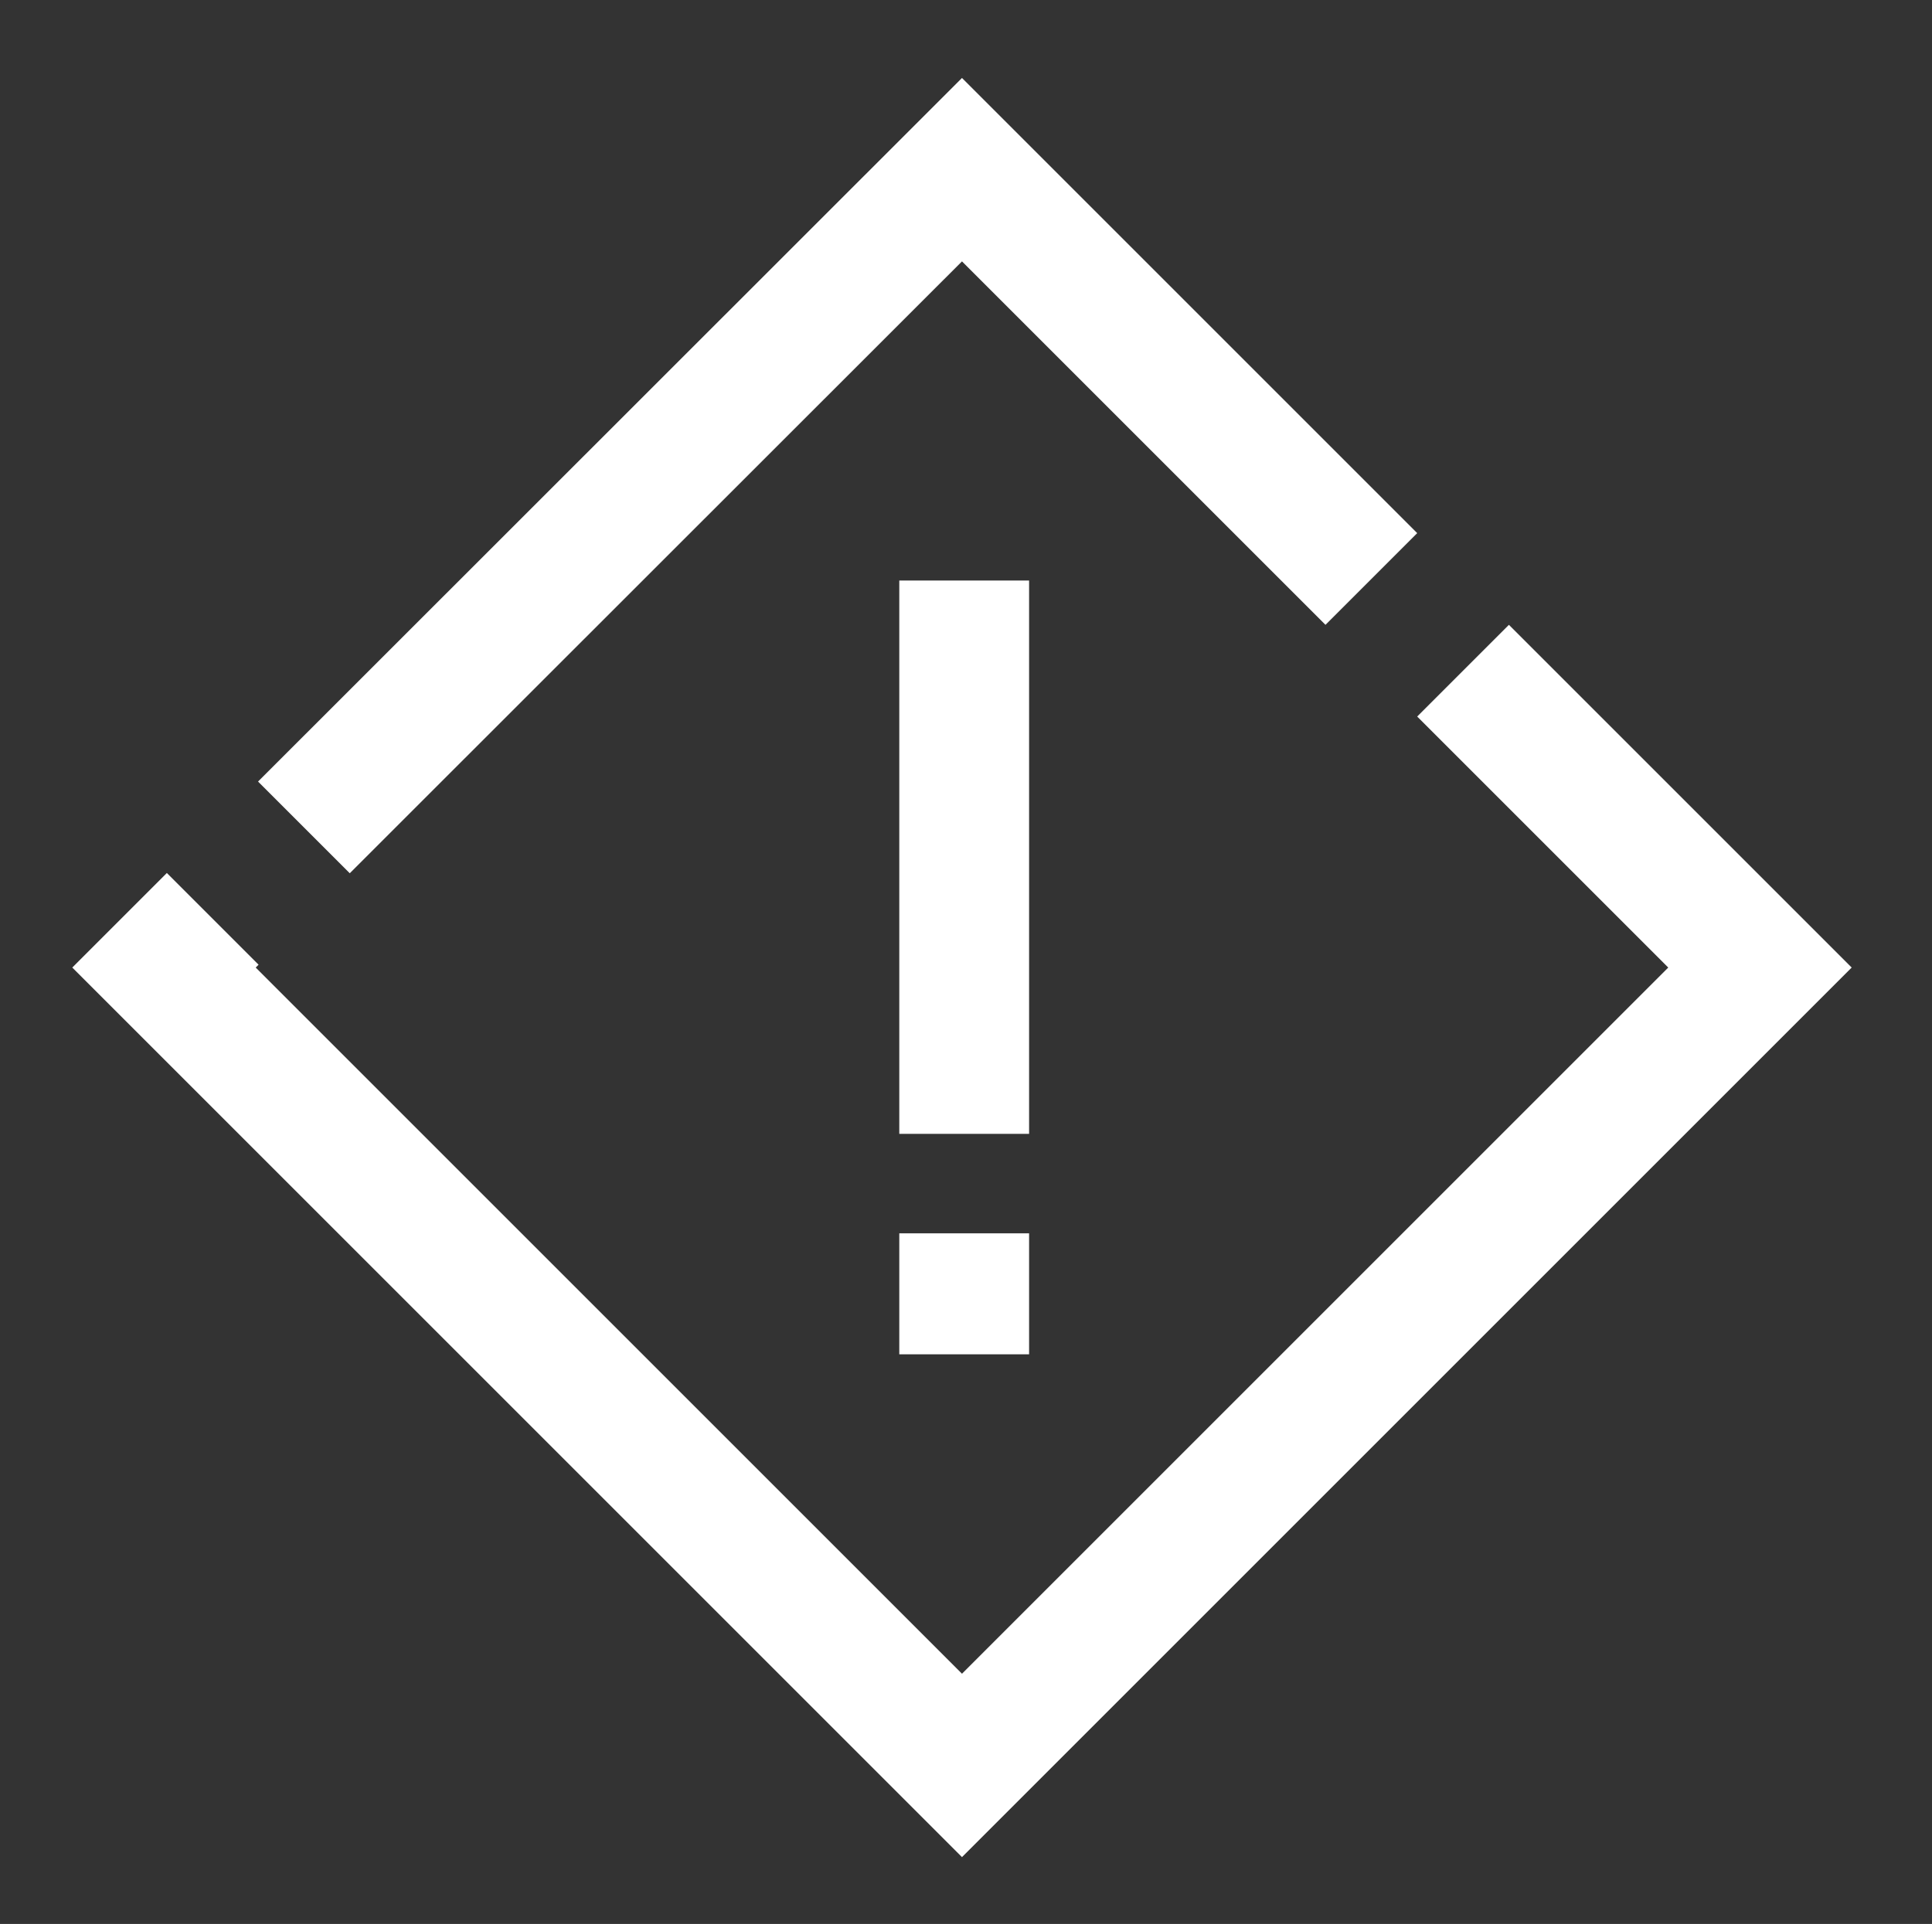 <?xml version="1.0" encoding="UTF-8"?>
<svg id="Hatardous_waste" data-name="Hatardous waste" xmlns="http://www.w3.org/2000/svg" viewBox="0 0 74.57 74.27" fill="white">
  <rect x="0" y="0" width="74.57" height="74.27" fill="#333333" stroke="none"/>
  <polygon points="13.5 33.71 9.96 30.17 37.13 3.01 54.7 20.58 51.16 24.12 37.13 10.09 13.5 33.71"/>
  <polygon points="37.13 71.69 2.79 37.35 6.44 33.7 9.98 37.24 9.87 37.35 37.13 64.61 64.39 37.35 54.7 27.66 58.24 24.12 71.47 37.35 37.13 71.69"/>
  <rect x="34.71" y="22.41" width="5.01" height="21.36"/>
  <rect x="34.71" y="47.61" width="5.01" height="4.67"/>
</svg>